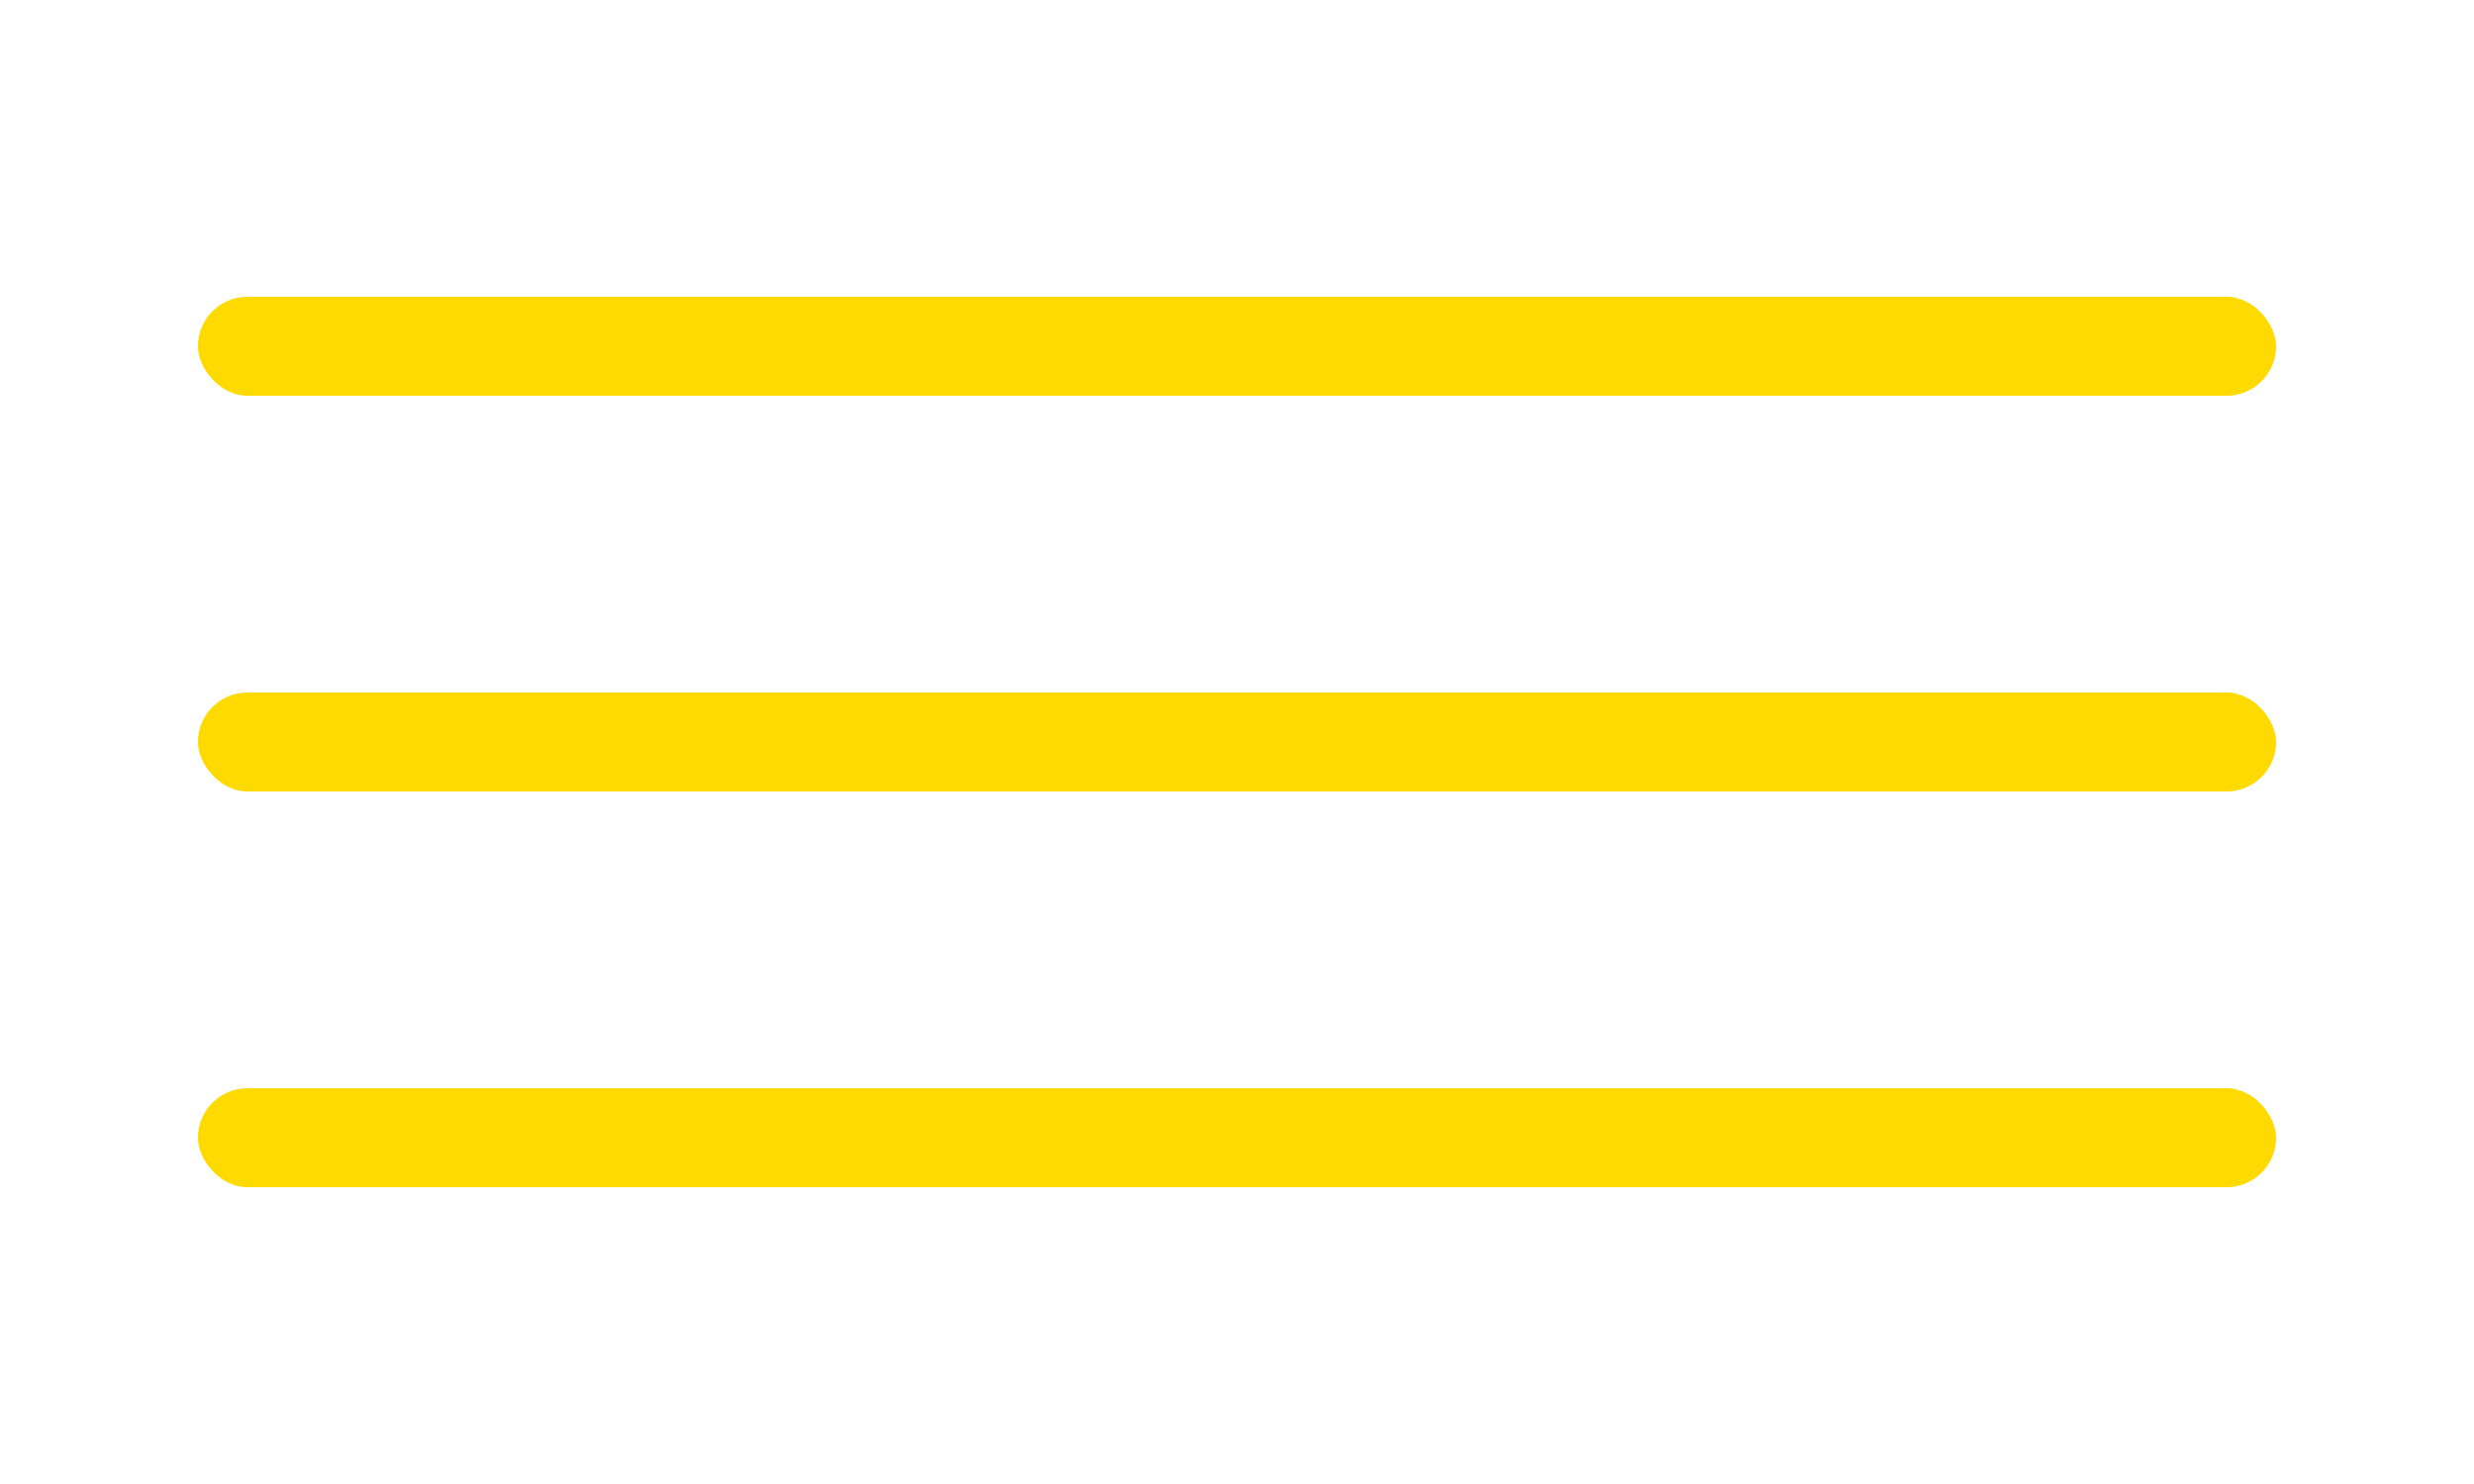<svg width="50" height="30" viewBox="0 0 50 30" fill="none" xmlns="http://www.w3.org/2000/svg">
<rect x="4" y="6" width="42" height="2" rx="1" fill="#FEDA00"/>
<rect x="4" y="14" width="42" height="2" rx="1" fill="#FEDA00"/>
<rect x="4" y="22" width="42" height="2" rx="1" fill="#FEDA00"/>
</svg>
